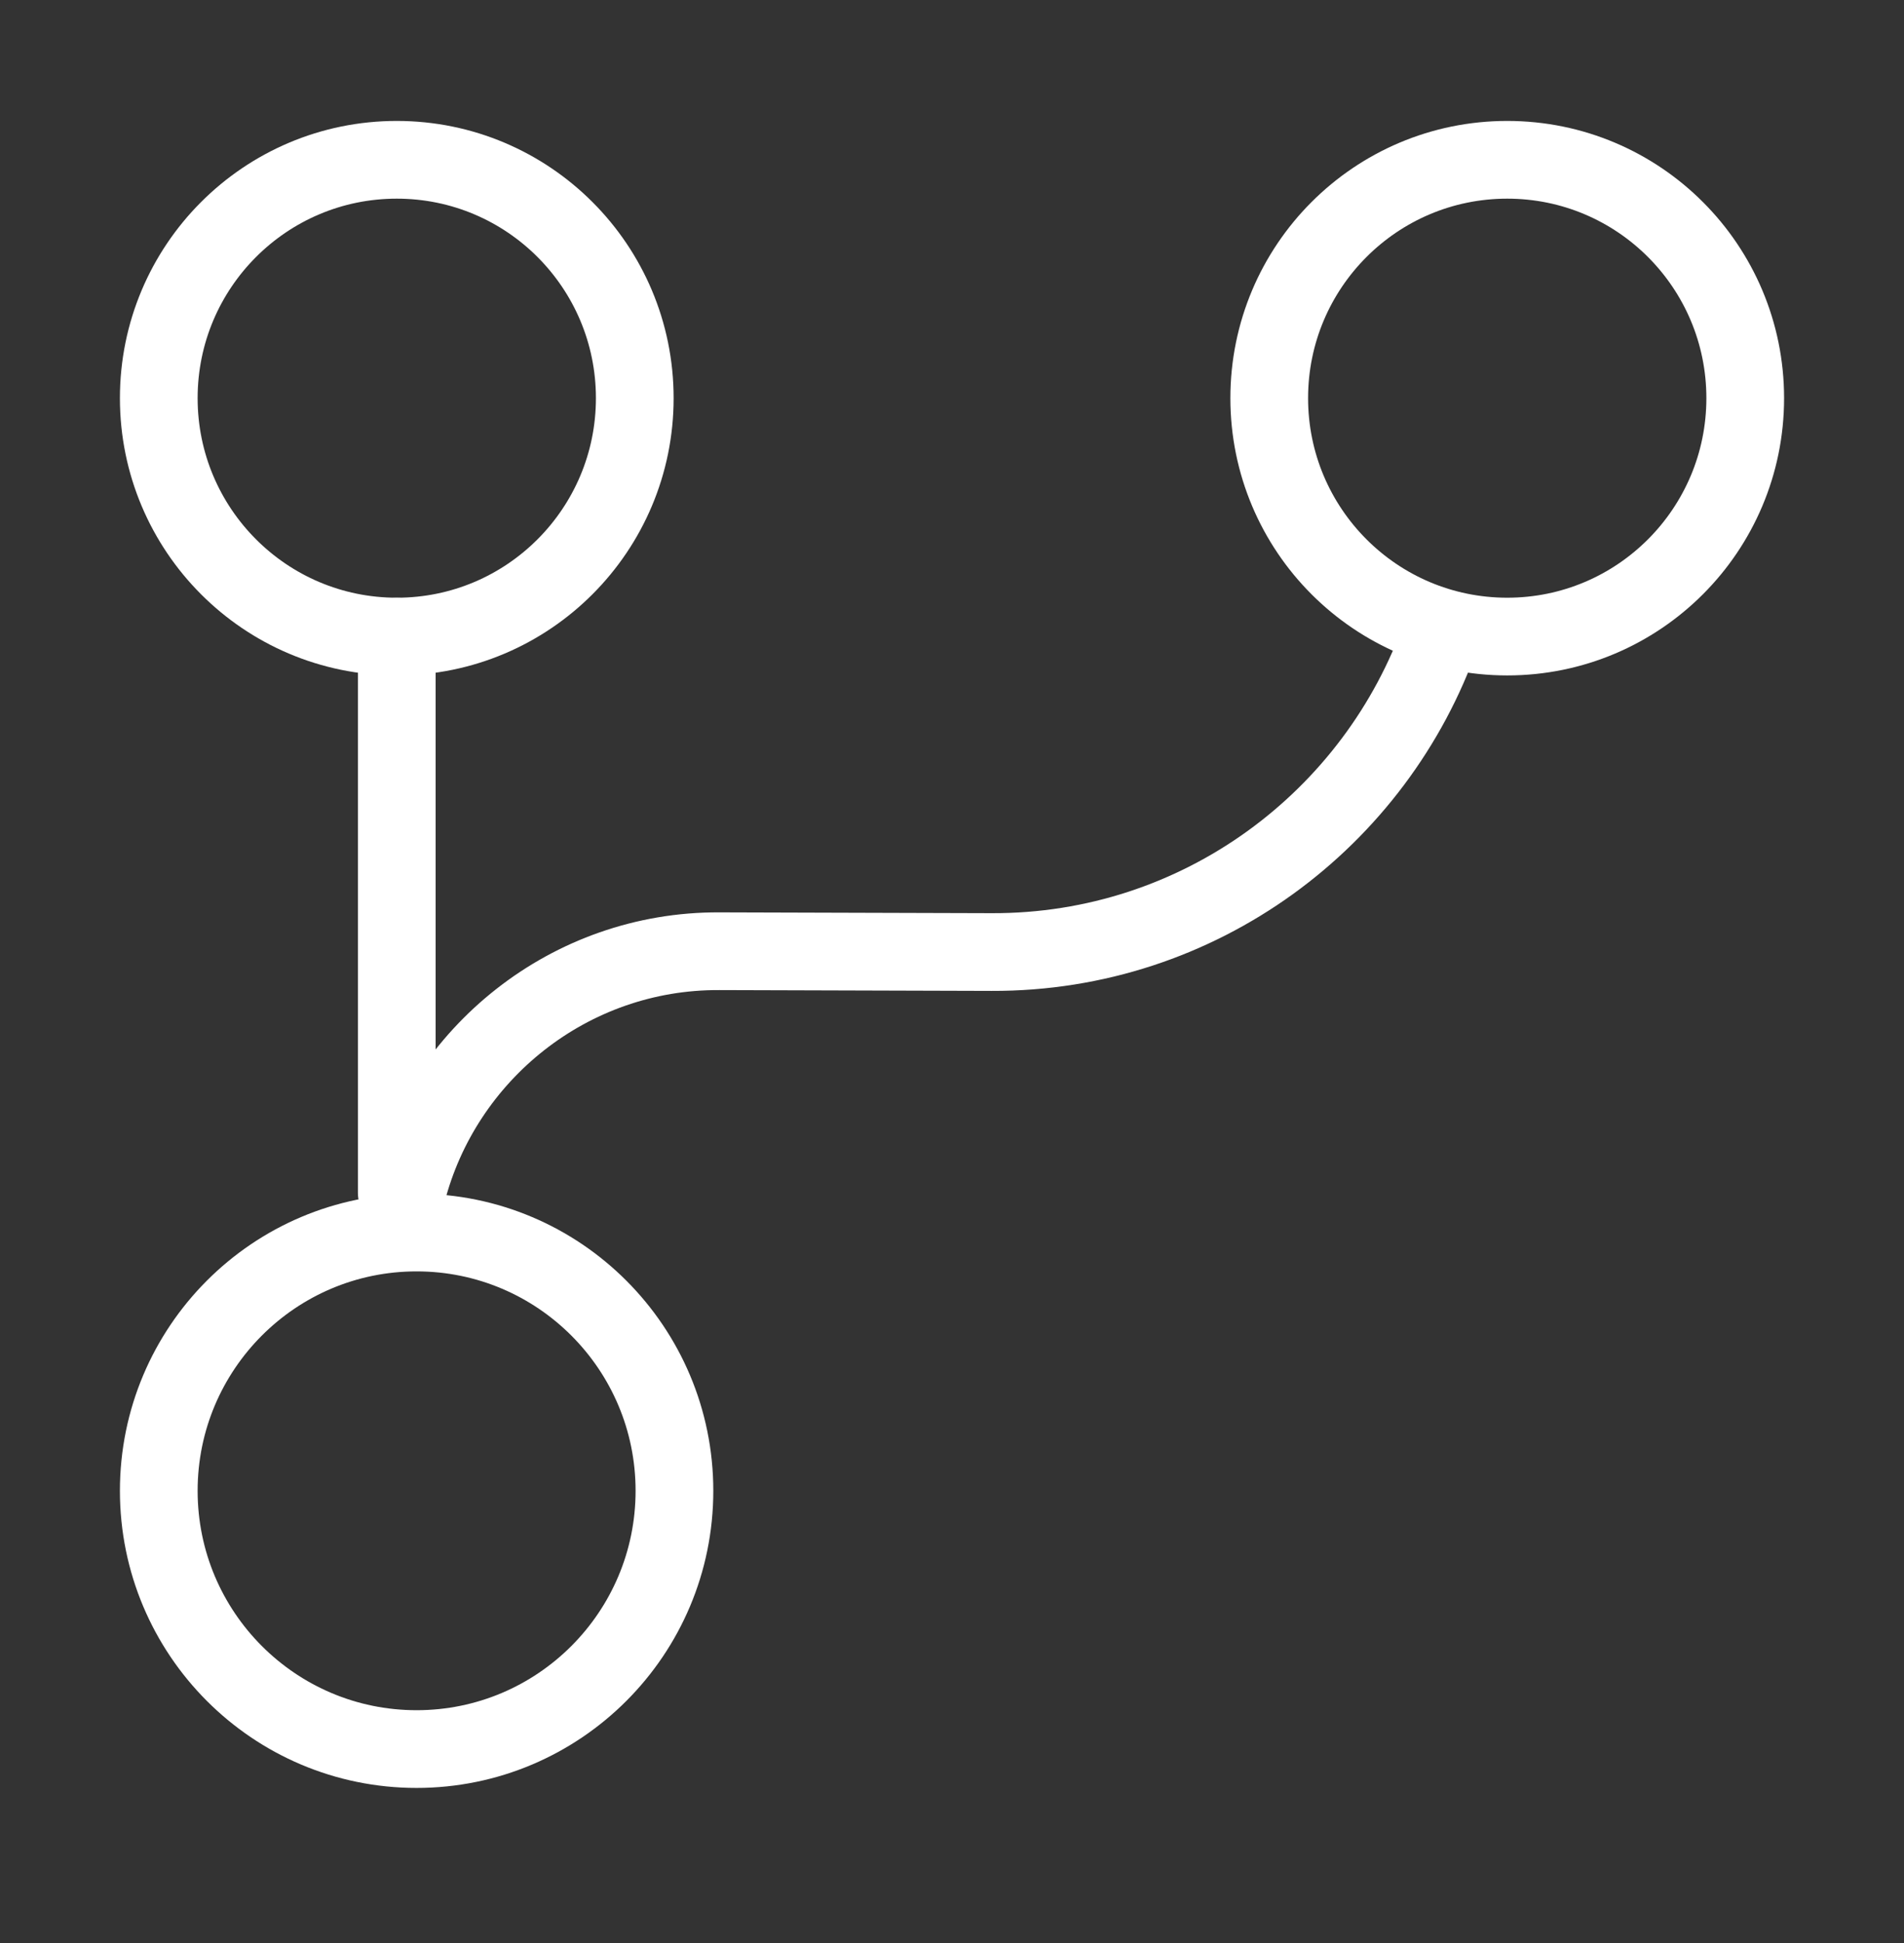<svg width="49" height="50" viewBox="0 0 49 50" fill="none" xmlns="http://www.w3.org/2000/svg">
<rect x="0" y="0" width="49" height="50" fill="#333333" stroke="none"/>
<path d="M10.211 30.695V16.381" stroke="white" stroke-width="2" stroke-linecap="round" stroke-linejoin="round"/>
<path d="M10.721 45.009C14.386 45.009 17.357 42.033 17.357 38.363C17.357 34.693 14.386 31.717 10.721 31.717C7.057 31.717 4.086 34.693 4.086 38.363C4.086 42.033 7.057 45.009 10.721 45.009Z" stroke="white" stroke-width="2" stroke-linecap="round" stroke-linejoin="round"/>
<path d="M10.211 16.381C13.594 16.381 16.336 13.634 16.336 10.246C16.336 6.858 13.594 4.112 10.211 4.112C6.828 4.112 4.086 6.858 4.086 10.246C4.086 13.634 6.828 16.381 10.211 16.381Z" stroke="white" stroke-width="2" stroke-linecap="round" stroke-linejoin="round"/>
<path d="M38.789 16.381C42.172 16.381 44.914 13.634 44.914 10.246C44.914 6.858 42.172 4.112 38.789 4.112C35.406 4.112 32.664 6.858 32.664 10.246C32.664 13.634 35.406 16.381 38.789 16.381Z" stroke="white" stroke-width="2" stroke-linecap="round" stroke-linejoin="round"/>
<path d="M10.471 30.695C11.389 27.116 14.656 24.458 18.515 24.478L25.518 24.499C30.867 24.519 35.42 21.084 37.094 16.299" stroke="white" stroke-width="2" stroke-linecap="round" stroke-linejoin="round"/>
</svg>
